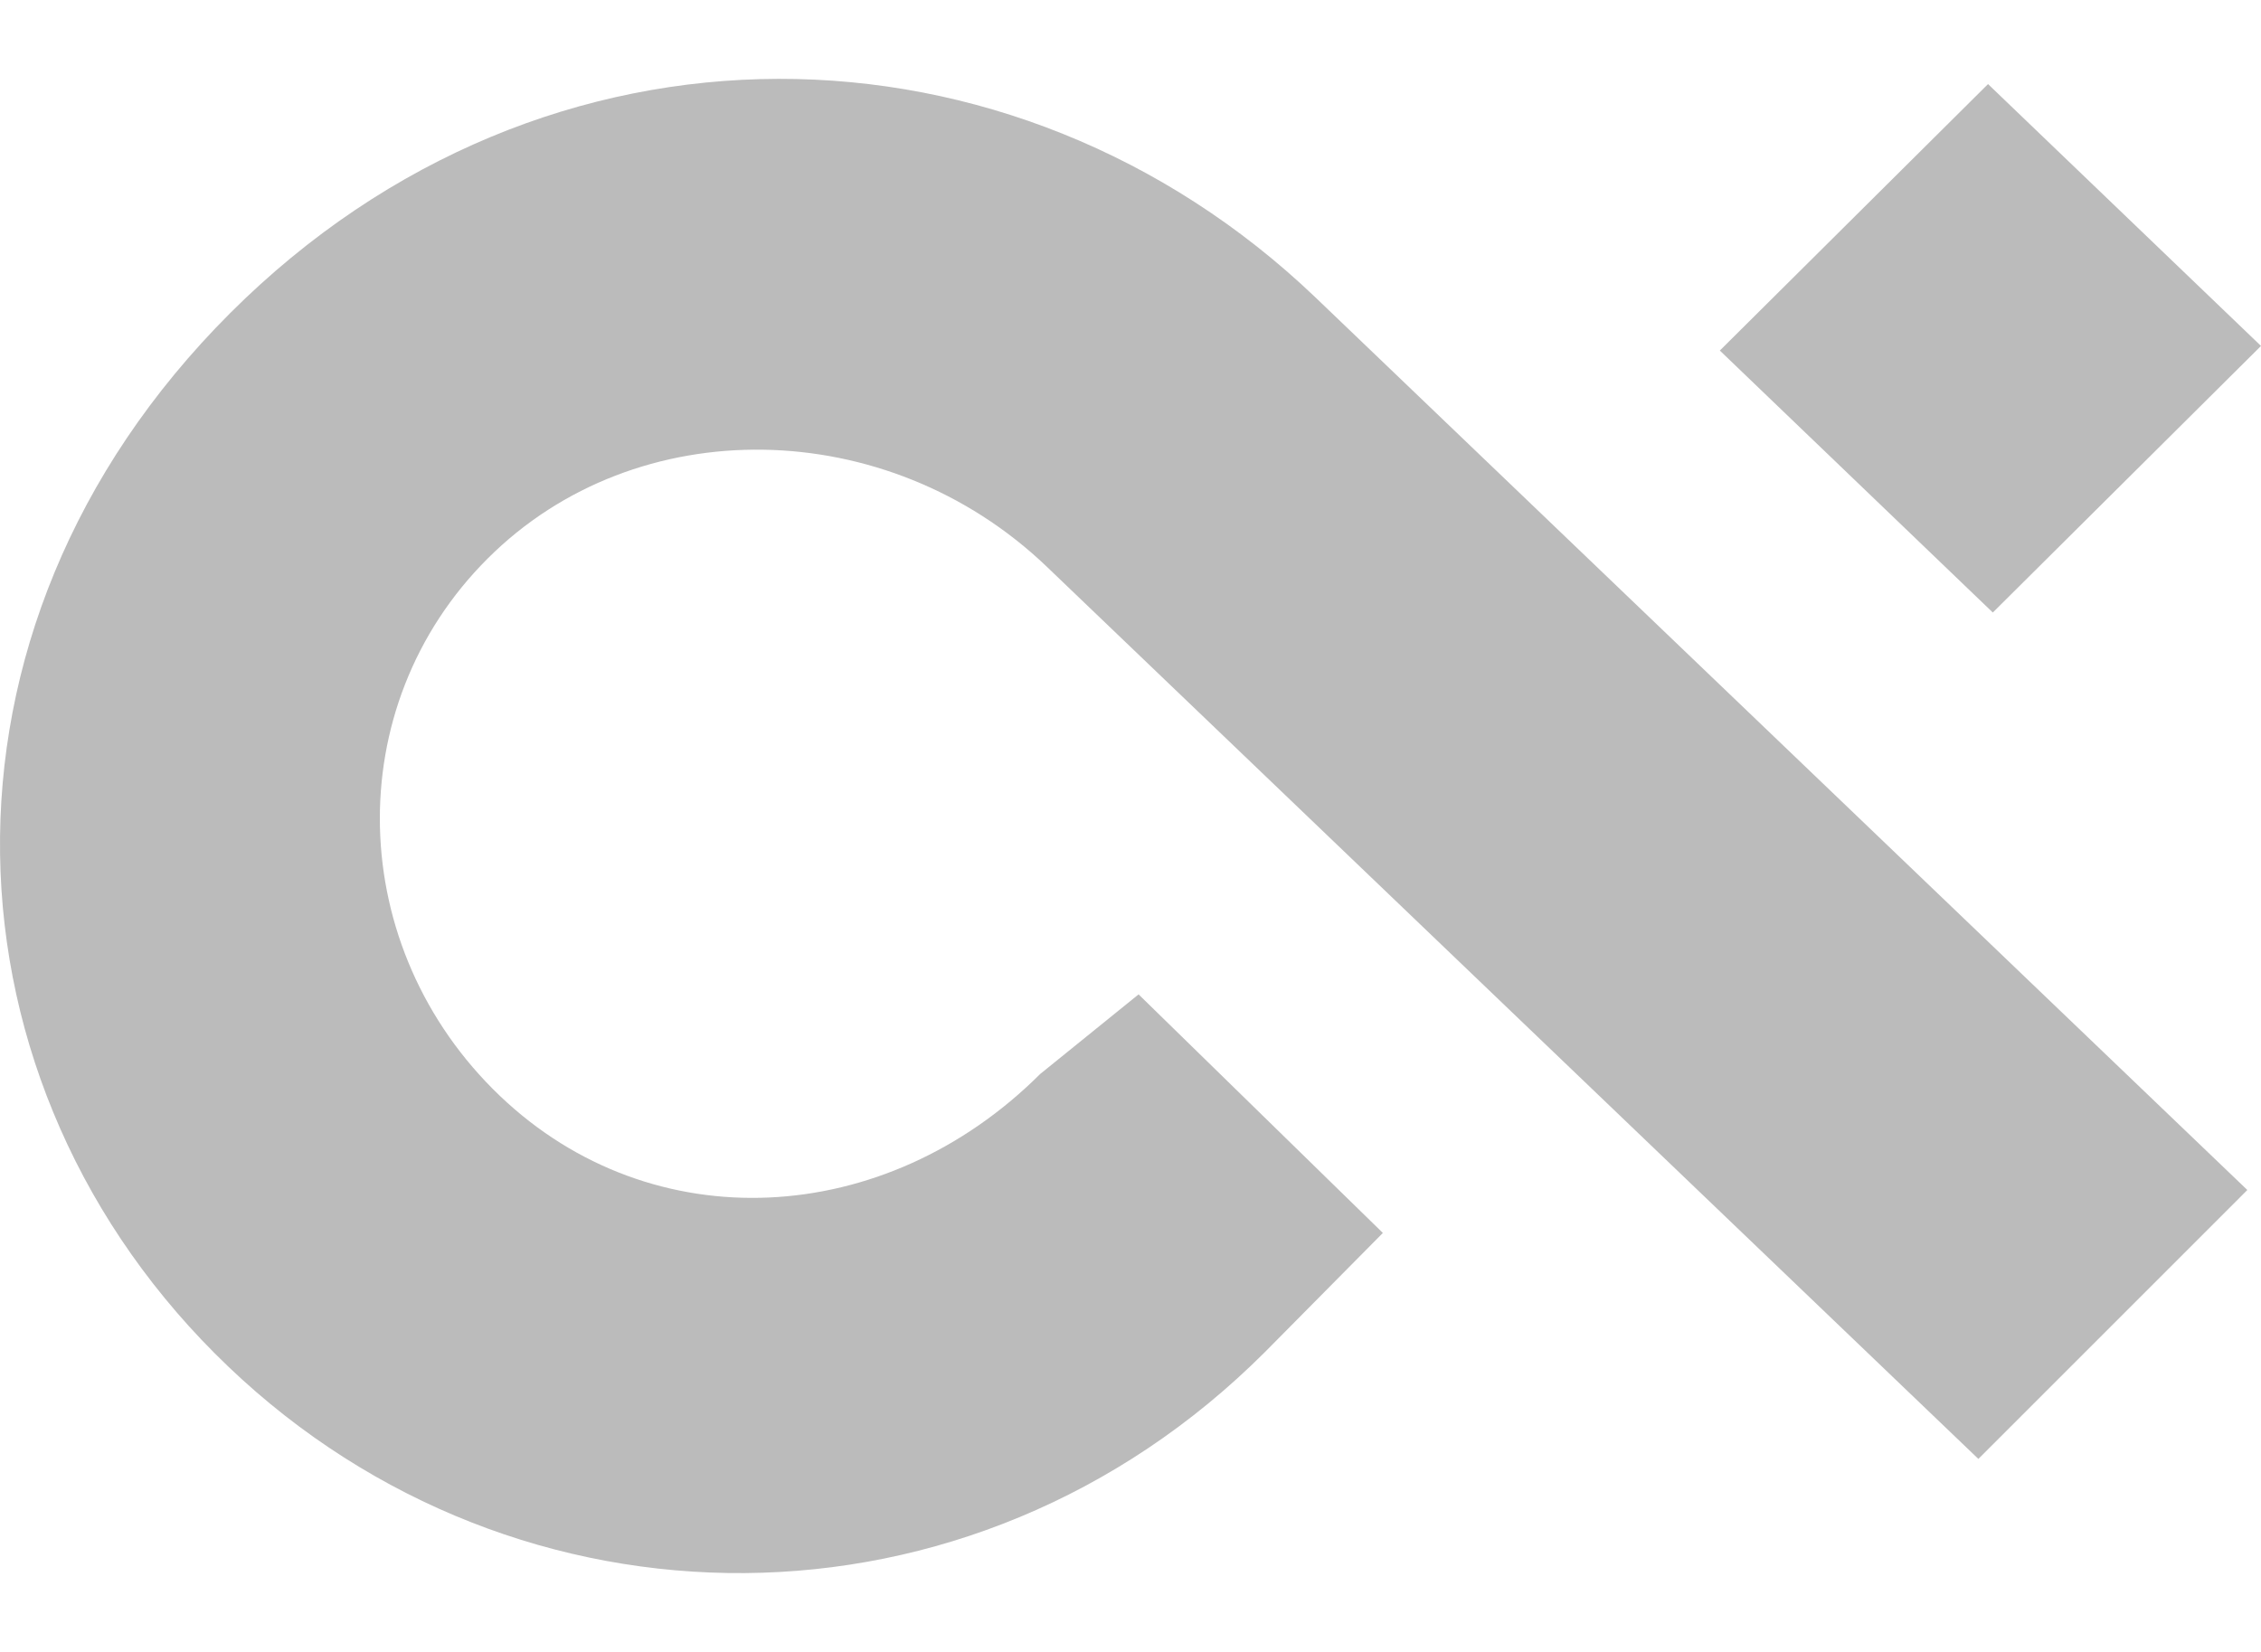 <svg width="26" height="19" viewBox="0 0 26 19" fill="none" xmlns="http://www.w3.org/2000/svg">
<path d="M2.647 3.601C-1.01 7.257 -0.746 12.501 2.627 15.72C5.954 18.897 11.167 18.927 14.544 15.553L15.902 14.181L13.093 11.437L11.961 12.353C10.179 14.131 7.502 14.279 5.748 12.604C3.97 10.905 3.896 8.131 5.608 6.424C7.319 4.714 10.202 4.767 12.031 6.512L22.75 16.78L25.843 13.687L15.124 3.418C11.658 0.108 6.281 -0.029 2.647 3.601Z" fill="#BBBBBB"/>
<path d="M22.861 0.967L19.777 4.032L22.916 7.045L26 3.979L22.861 0.967Z" fill="#BBBBBB"/>
</svg>
